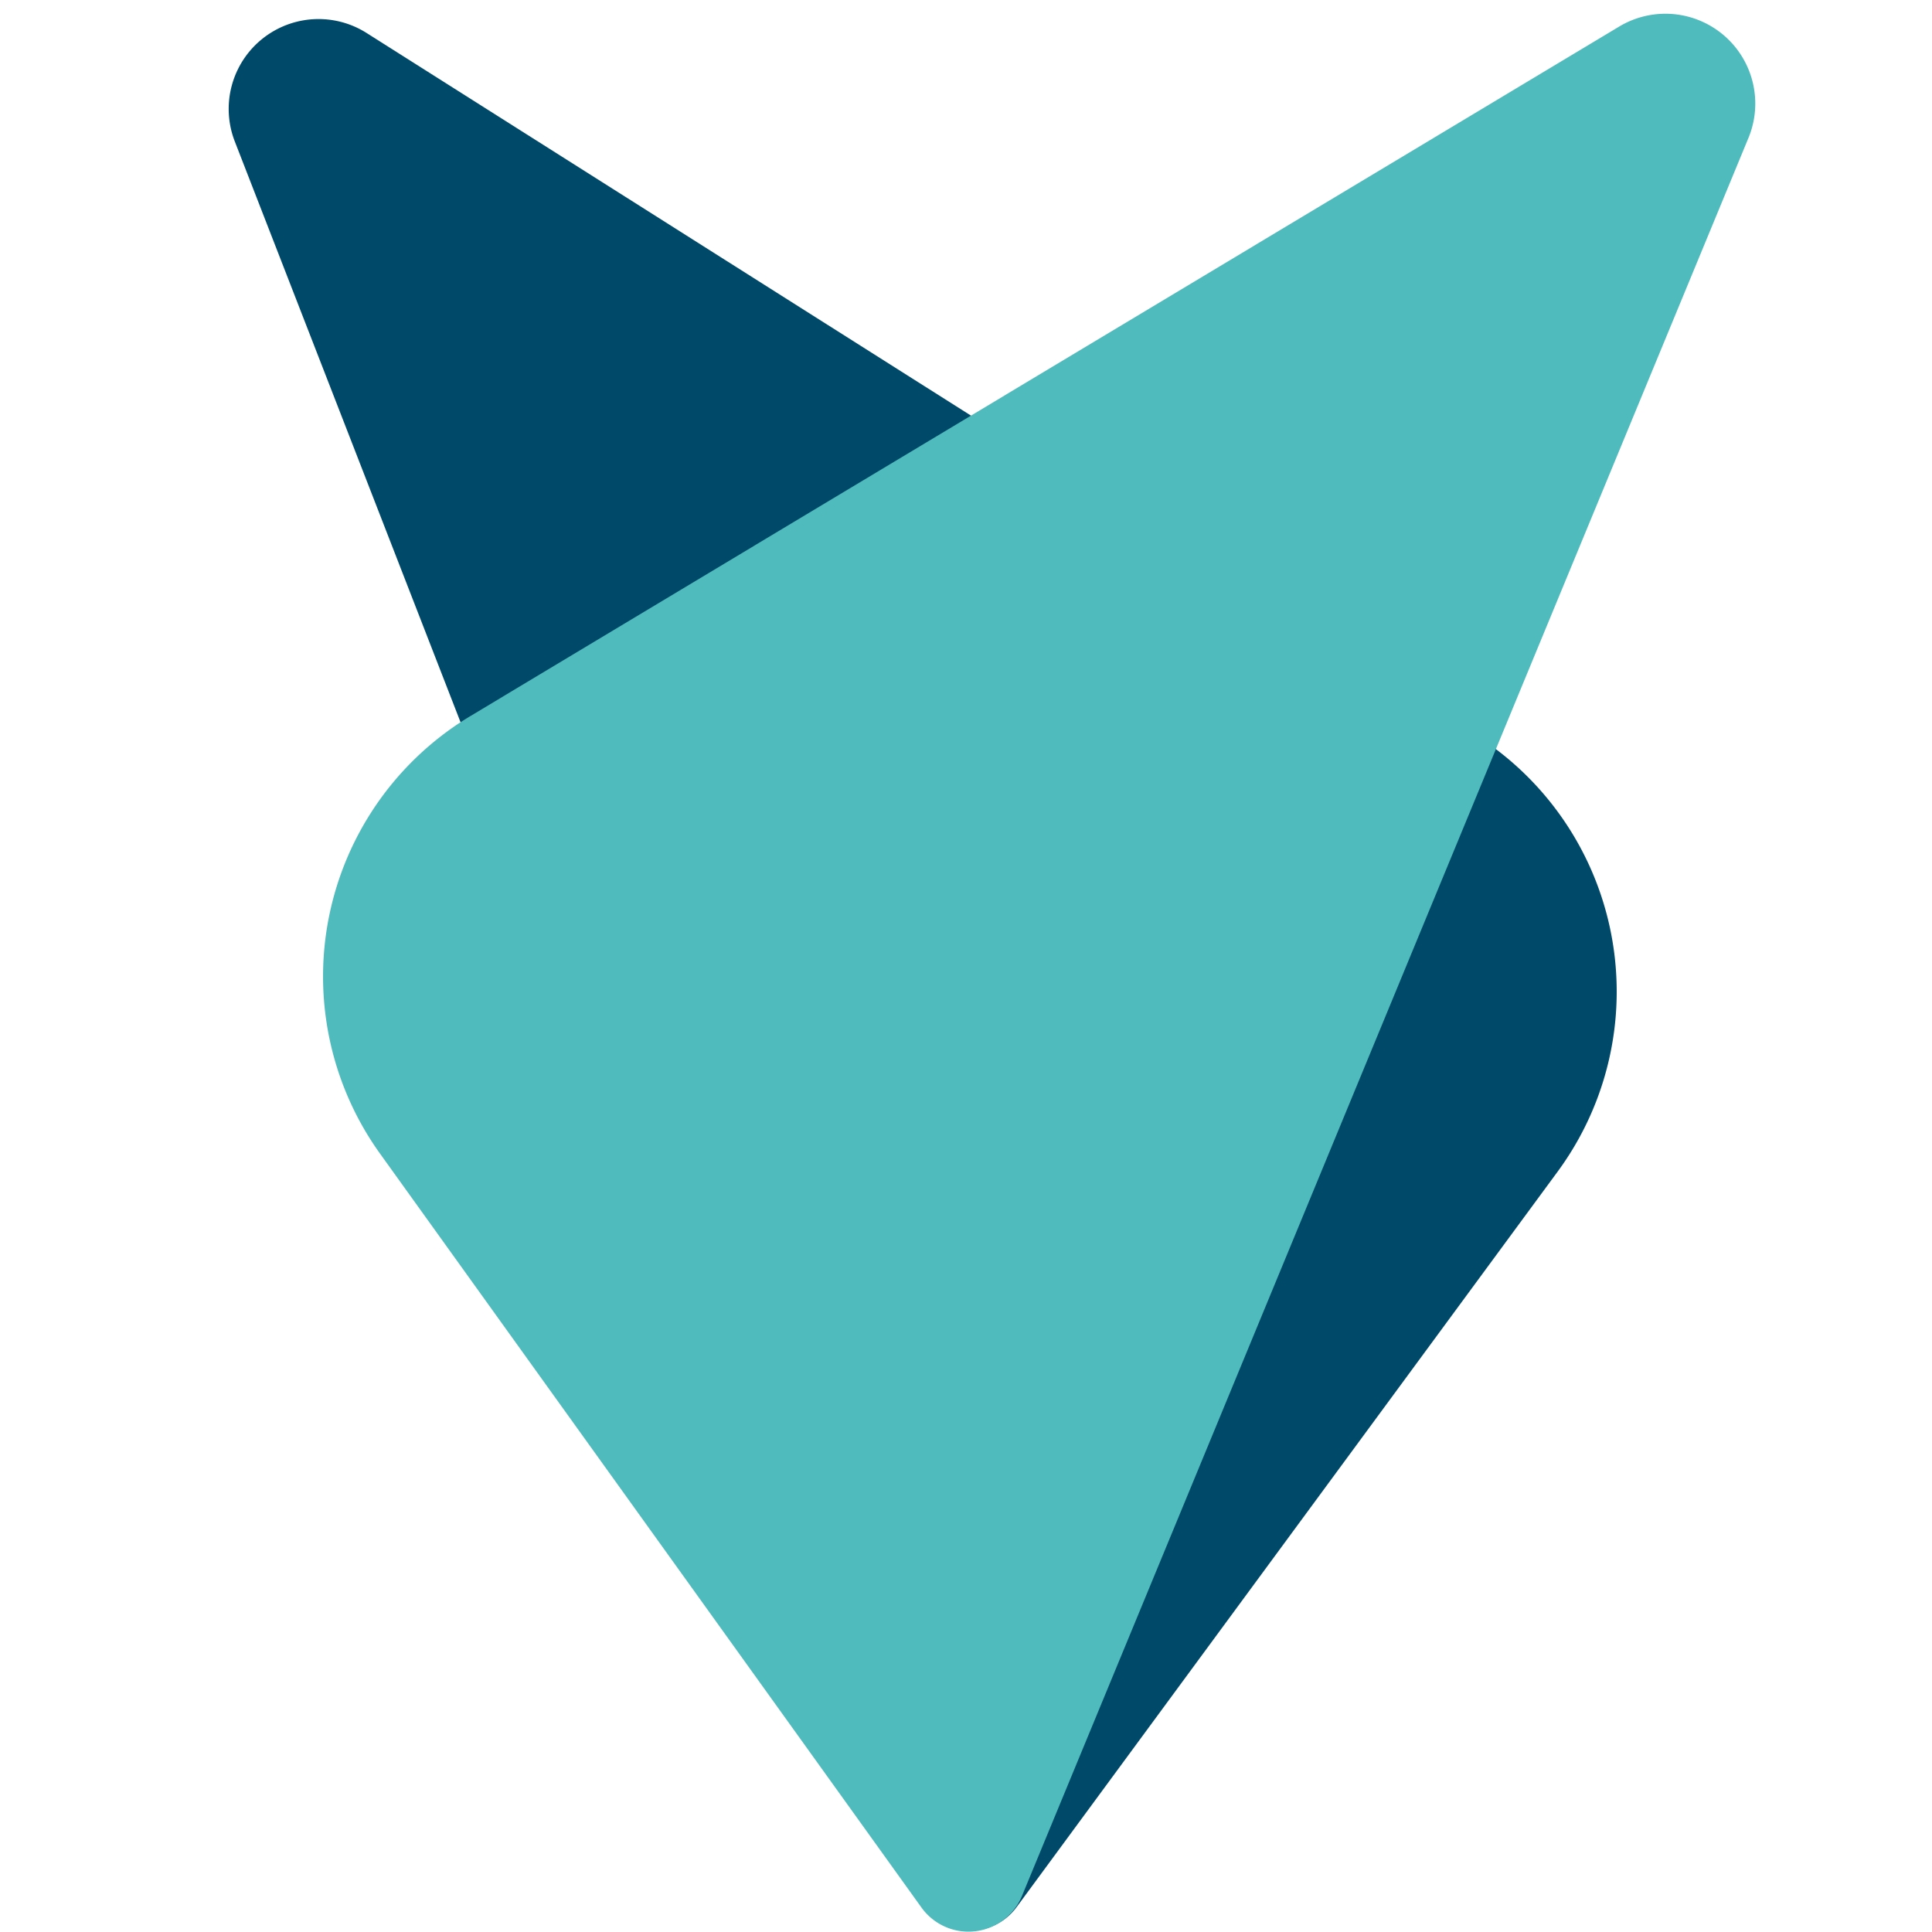 <?xml version="1.0" encoding="UTF-8" standalone="no"?>
<!-- Created with Inkscape (http://www.inkscape.org/) -->

<svg
   xmlns:dc="http://purl.org/dc/elements/1.1/"
   xmlns:cc="http://creativecommons.org/ns#"
   xmlns:rdf="http://www.w3.org/1999/02/22-rdf-syntax-ns#"
   xmlns:svg="http://www.w3.org/2000/svg"
   xmlns="http://www.w3.org/2000/svg"
   xmlns:sodipodi="http://sodipodi.sourceforge.net/DTD/sodipodi-0.dtd"
   xmlns:inkscape="http://www.inkscape.org/namespaces/inkscape"
   width="76mm"
   height="76mm"
   viewBox="0 0 76 76"
   version="1.1"
   id="svg877"
   inkscape:export-filename="/home/sensey/Projects/ErgofoxLanding/src/img/favicon.png"
   inkscape:export-xdpi="126.87"
   inkscape:export-ydpi="126.87"
   inkscape:version="0.92.4 (5da689c313, 2019-01-14)"
   sodipodi:docname="favicon.svg">
  <defs
     id="defs871" />
  <sodipodi:namedview
     id="base"
     pagecolor="#ffffff"
     bordercolor="#666666"
     borderopacity="1.0"
     inkscape:pageopacity="0.0"
     inkscape:pageshadow="2"
     inkscape:zoom="0.98994949"
     inkscape:cx="357.25219"
     inkscape:cy="-89.509136"
     inkscape:document-units="mm"
     inkscape:current-layer="layer1"
     showgrid="false"
     fit-margin-top="0"
     fit-margin-left="0"
     fit-margin-right="0"
     fit-margin-bottom="0"
     inkscape:window-width="2560"
     inkscape:window-height="1411"
     inkscape:window-x="0"
     inkscape:window-y="0"
     inkscape:window-maximized="1" />
  <g
     inkscape:label="Ebene 1"
     inkscape:groupmode="layer"
     id="layer1"
     transform="translate(-57.659,-41.771)">
    <g
       transform="matrix(2.31,0,0,2.31,66.634,42.308)"
       data-name="Group 116"
       id="Group_116"
       inkscape:export-xdpi="1107.85"
       inkscape:export-ydpi="1107.85">
      <g
         transform="translate(0,0.088)"
         data-name="Group 113"
         id="Group_113">
        <g
           data-name="Group 112"
           id="Group_112">
          <path
             style="fill:#004969"
             inkscape:connector-curvature="0"
             transform="translate(-407.157,346.534)"
             d="m 429.795,-326.9 -9.212,12.523 a 0.986,0.986 0 0 1 -1.713,-0.227 l -11.6,-29.842 a 1.53,1.53 0 0 1 2.244,-1.847 l 18.884,11.955 a 5.173,5.173 0 0 1 1.397,7.438 z"
             data-name="Path 2191"
             id="Path_2191" />
        </g>
      </g>
      <g
         transform="translate(1.615)"
         data-name="Group 115"
         id="Group_115">
        <g
           data-name="Group 114"
           id="Group_114">
          <path
             style="fill:#4fbbbd"
             inkscape:connector-curvature="0"
             transform="translate(-410.221,346.7)"
             d="m 411.193,-327.286 9.22,12.838 a 0.986,0.986 0 0 0 1.712,-0.2 l 12.369,-29.932 a 1.53,1.53 0 0 0 -2.2,-1.9 l -19.56,11.74 a 5.174,5.174 0 0 0 -1.541,7.454 z"
             data-name="Path 2192"
             id="Path_2192" />
        </g>
      </g>
    </g>
  </g>
</svg>
